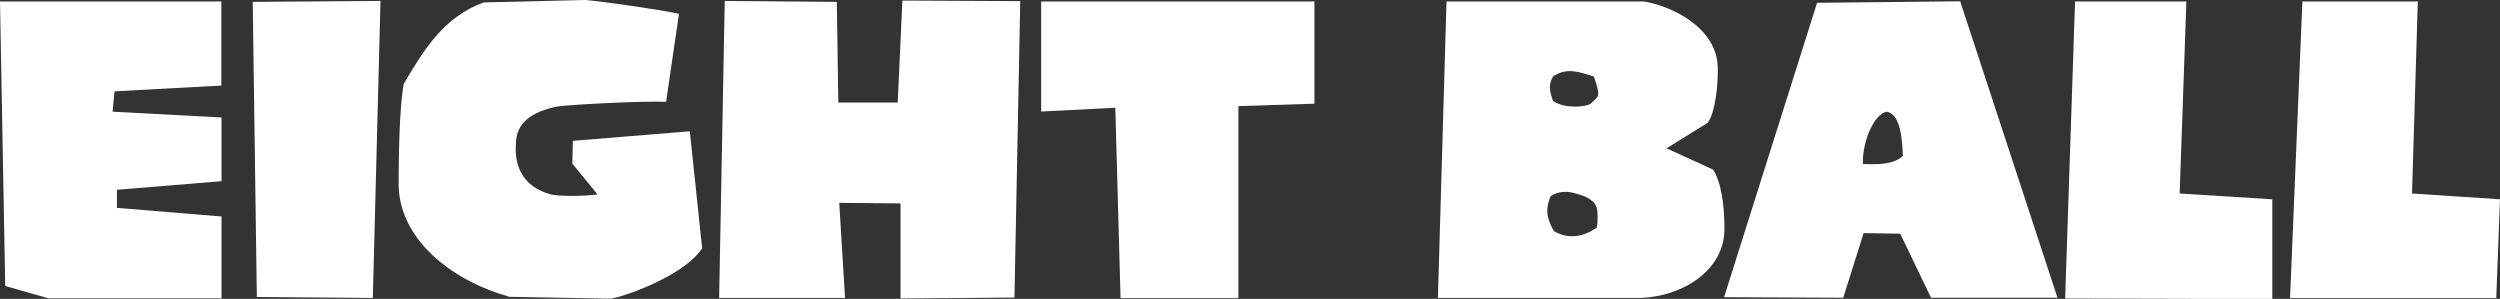 <?xml version="1.0" encoding="UTF-8"?><svg id="b" xmlns="http://www.w3.org/2000/svg" viewBox="0 0 133.84 16"><rect x="0" y="0" width="133.84" height="16" fill="#333333" stroke="none"/><defs><style>.d{fill:#fff;}</style></defs><g id="c"><path class="d" d="M0,.08h11.85v4.5l-5.72.31-.1,1.09,5.83.31v3.41l-5.6.46v.97l5.6.46v4.38H2.59l-2.31-.66L0,.08Z"/><path class="d" d="M13.53.1l6.84-.05-.41,15.9-6.21-.05L13.53.1Z"/><path class="d" d="M27.22,15.87c-2.62-.71-5.77-2.77-5.88-5.9,0-1.2.03-4.3.28-5.49,1.04-1.76,2.11-3.56,4.27-4.35l5.47-.13c1.07.1,4.07.53,4.99.74l-.69,4.71c-1.25-.05-4.83.13-5.83.25-1.32.28-2.21.84-2.21,2.01-.1,1.27.46,2.29,1.78,2.67.38.15,1.93.13,2.59.03l-1.35-1.65.03-1.22,6.26-.51.66,6.26c-.86,1.35-3.79,2.49-4.88,2.7l-5.49-.1Z"/><path class="d" d="M38.8.05l6,.05.08,5.39h3.18L48.31.03l6.31.03-.31,15.87-6.1.05v-5.09l-3.28-.03.31,5.09h-6.74L38.8.05Z"/><path class="d" d="M59.71,5.77l-3.97.2V.08h14.63v5.47l-4.07.13v10.28h-6.31l-.28-10.17Z"/><path class="d" d="M77.44.08h10.58c1.5.25,3.87,1.4,3.94,3.49.03.84-.1,2.37-.53,3l-2.21,1.37,2.49,1.14c.46.71.61,1.98.61,3.18,0,2.19-2.19,3.59-4.45,3.69h-10.89l.46-15.87ZM85.53,11.6c0-.33-.03-.69-.36-.89-.25-.2-.48-.25-.74-.33-.43-.15-.99-.18-1.42.13-.2.53-.33.97.18,1.86.33.2,1.17.59,2.29-.18.05-.23.05-.38.05-.58ZM85.15,5.55c.46-.41.56-.36.18-1.45-.76-.25-1.48-.51-2.19,0-.28.48-.15.86,0,1.3.41.28.89.31,1.32.31.23-.03.46-.03.69-.15Z"/><path class="d" d="M97.28.15l7.66-.08,5.21,15.87h-6.77l-1.65-3.43-1.96-.03-1.09,3.46-6.38-.03L97.28.15ZM101,5.98c-.69.15-1.3,1.6-1.27,2.8.81.03,1.65.03,2.14-.43-.03-.92-.13-2.24-.86-2.37Z"/><path class="d" d="M111.1.08h5.95l-.36,10.28,4.96.31v5.34l-11.09-.03.53-15.9Z"/><path class="d" d="M123.26.08h6.18l-.31,10.28,4.71.31-.2,5.29h-11.04l.66-15.87Z"/></g></svg>